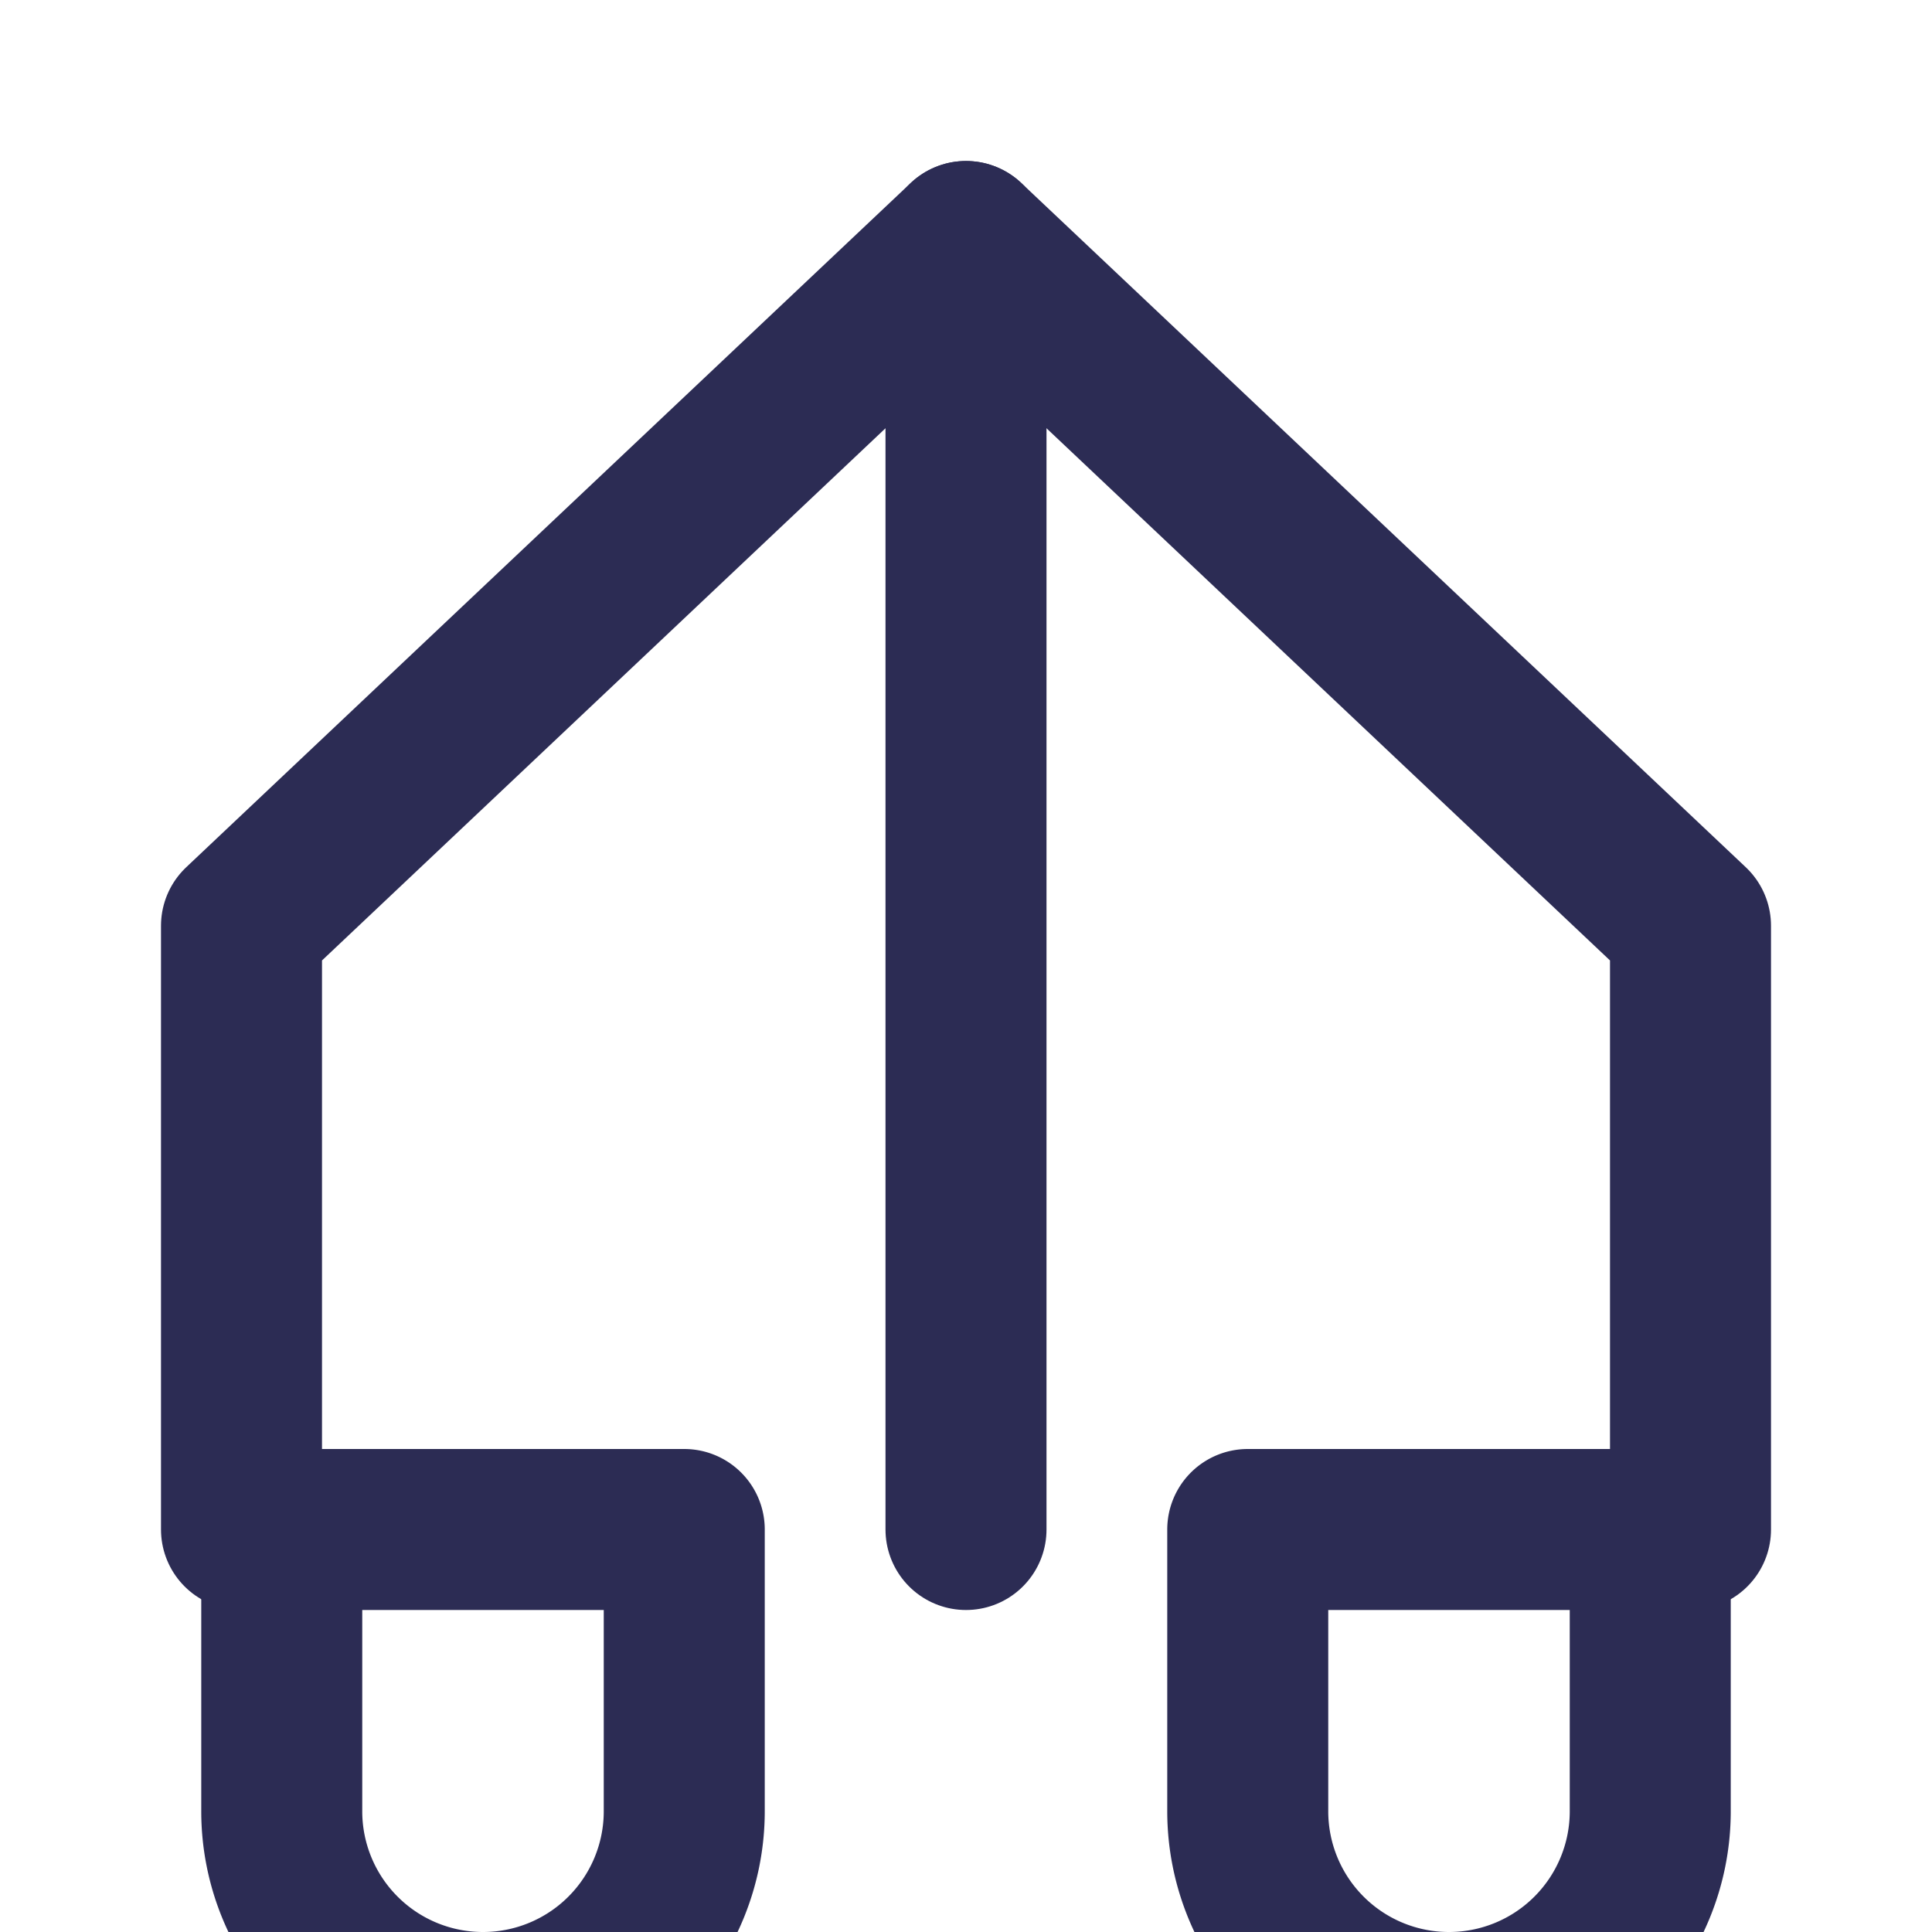 <svg xmlns="http://www.w3.org/2000/svg" width="24" height="24" viewBox="0 0 24 24" fill="none" stroke="#2c2c54" stroke-width="2" stroke-linecap="round" stroke-linejoin="round">
    <path d="M3.5 22.5a2.5 2.5 0 0 0 5 0V19h-5v3.5z"/>
    <path d="M20.5 22.5a2.5 2.5 0 0 1-5 0V19h5v3.5z"/>
    <path d="M3 19v-7.5L12 3l9 8.5V19"/>
    <path d="M12 3v16"/>
</svg>
